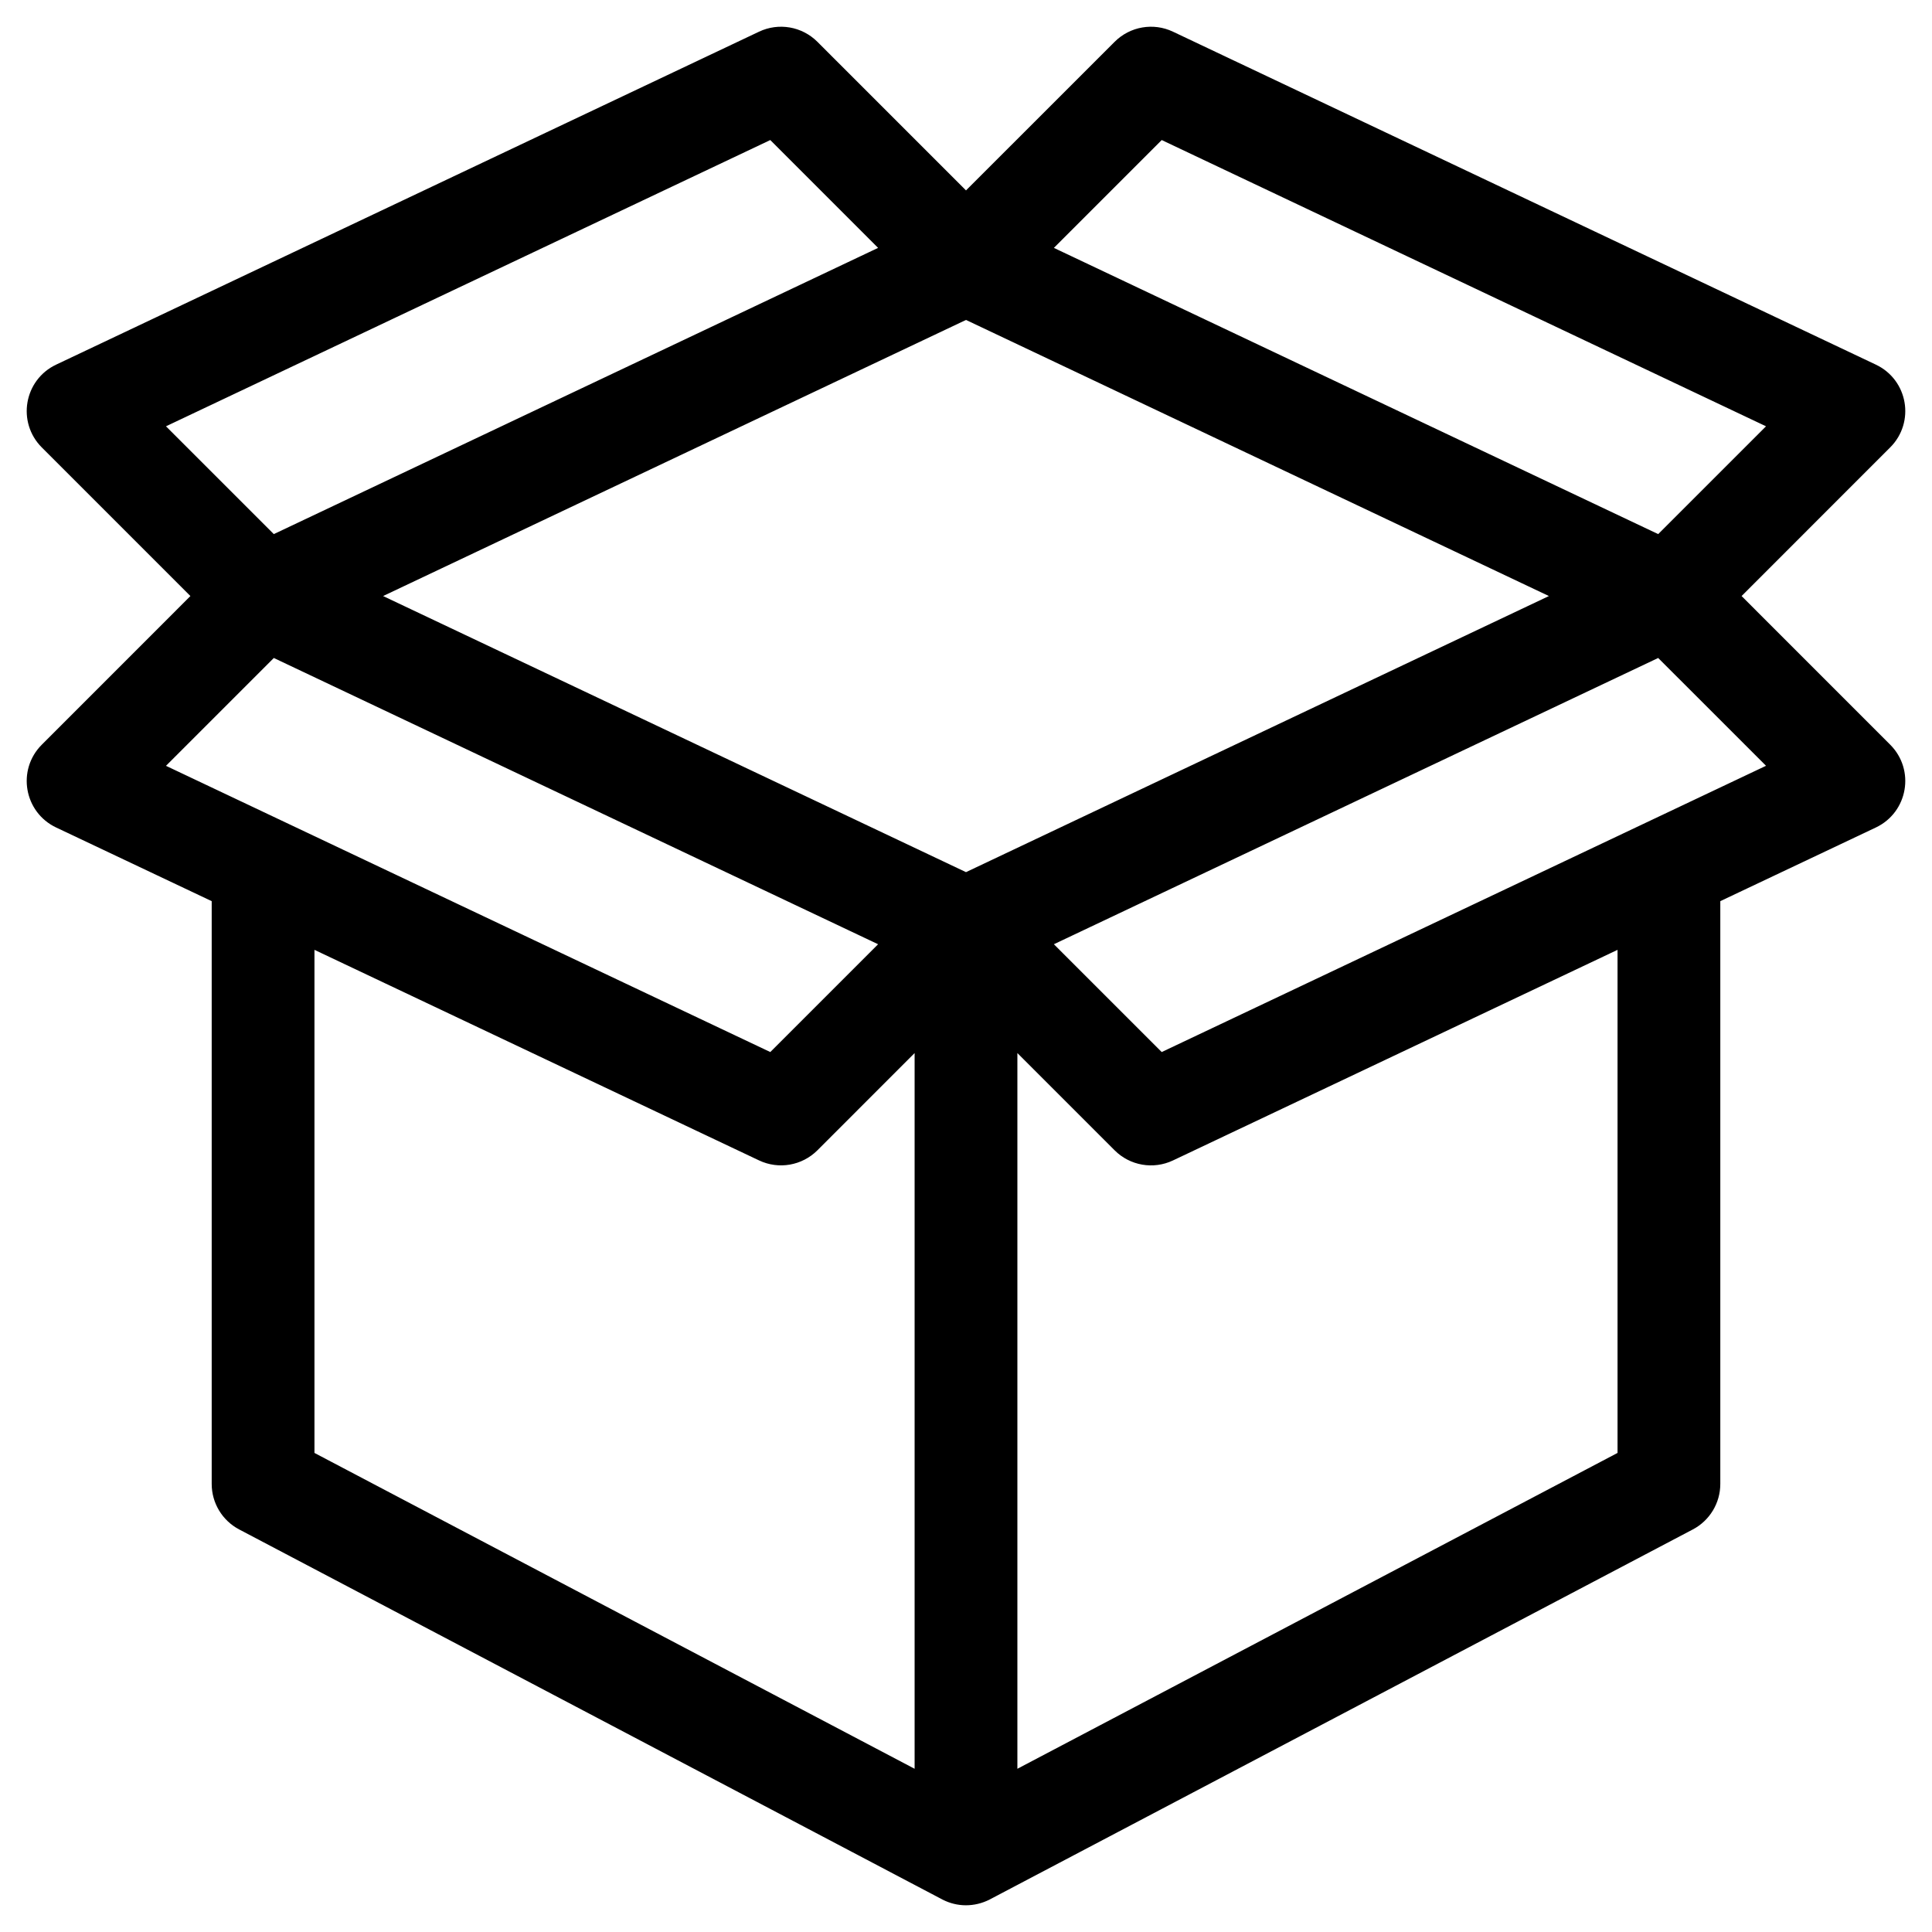 <?xml version="1.0" encoding="UTF-8"?>
<svg xmlns="http://www.w3.org/2000/svg" width="47" height="47" viewBox="0 0 47 47" fill="none">
  <path d="M41.873 14.5L45.736 10.636C46.177 10.196 46.047 9.453 45.485 9.187L28.385 1.087C28.042 0.924 27.633 0.995 27.364 1.264L23.5 5.127L19.637 1.264C19.367 0.995 18.959 0.924 18.615 1.087L1.515 9.187C0.952 9.453 0.824 10.197 1.264 10.637L5.127 14.5L1.264 18.364C0.823 18.804 0.953 19.548 1.515 19.814L5.5 21.701V36.1C5.5 36.434 5.685 36.741 5.981 36.897C6.059 36.938 23.037 45.874 23.093 45.902C23.341 46.029 23.643 46.038 23.919 45.897C23.249 46.249 40.358 37.245 41.019 36.897C41.315 36.741 41.5 36.434 41.5 36.1V21.701L45.485 19.814C46.048 19.547 46.176 18.803 45.736 18.364L41.873 14.5ZM23.5 21.604L8.502 14.5L23.5 7.396L38.498 14.5L23.5 21.604ZM28.188 2.985L43.561 10.267L40.412 13.415L25.039 6.134L28.188 2.985ZM18.812 2.985L21.96 6.134L6.588 13.415L3.439 10.267L18.812 2.985ZM6.588 15.585L21.96 22.867L18.812 26.015L3.439 18.734L6.588 15.585ZM7.3 22.554L18.615 27.913C18.96 28.077 19.369 28.004 19.637 27.737L22.6 24.773V43.609L7.3 35.557L7.3 22.554ZM39.7 35.557L24.4 43.609V24.773L27.364 27.737C27.631 28.005 28.041 28.077 28.385 27.914L39.7 22.554V35.557ZM28.188 26.015L25.039 22.867L40.412 15.585L43.561 18.733L28.188 26.015Z" fill="black" stroke="black" stroke-width="0.7"></path>
</svg>
